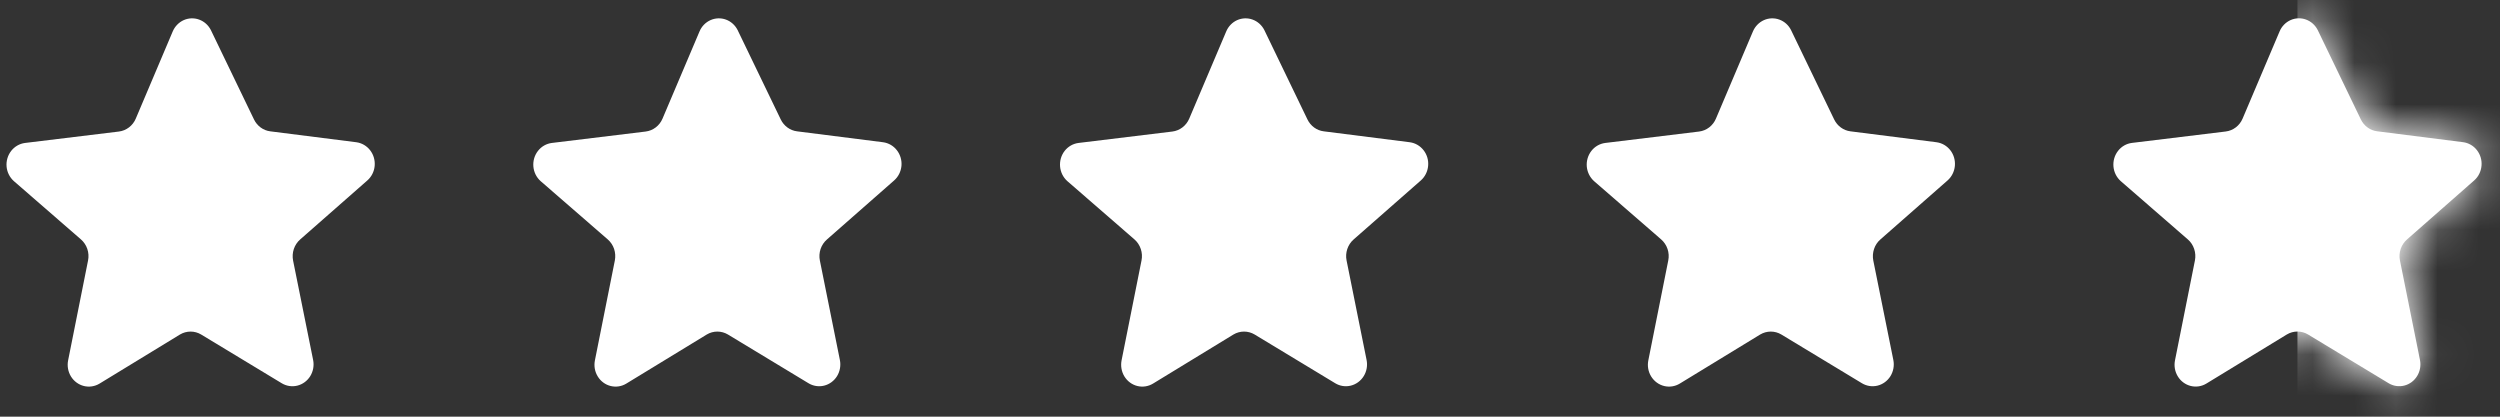 <svg width="60" height="10" viewBox="0 0 60 10" fill="none" xmlns="http://www.w3.org/2000/svg">
<rect x="0" y="0" width="60" height="10" fill="#333333" stroke="none"/>
<path d="M5.06 0.72L6.096 2.867C6.172 3.024 6.318 3.131 6.486 3.152L8.554 3.414H8.554C8.684 3.432 8.802 3.501 8.884 3.607C8.966 3.713 9.004 3.847 8.992 3.982C8.98 4.117 8.917 4.242 8.817 4.33L7.204 5.747C7.134 5.808 7.082 5.887 7.052 5.976C7.022 6.065 7.016 6.161 7.034 6.253L7.515 8.639C7.542 8.772 7.517 8.911 7.447 9.026C7.376 9.141 7.265 9.223 7.137 9.255C7.009 9.287 6.874 9.266 6.76 9.197L4.827 8.028C4.75 7.982 4.663 7.958 4.574 7.958C4.485 7.958 4.397 7.982 4.32 8.028L2.39 9.206H2.39C2.276 9.275 2.141 9.296 2.013 9.264C1.885 9.232 1.774 9.15 1.703 9.035C1.633 8.92 1.608 8.782 1.635 8.648L2.113 6.253C2.132 6.16 2.126 6.065 2.096 5.976C2.066 5.886 2.013 5.807 1.943 5.746L0.333 4.347C0.233 4.258 0.17 4.133 0.158 3.998C0.146 3.863 0.186 3.728 0.268 3.622C0.351 3.516 0.47 3.448 0.6 3.431L2.853 3.157C3.032 3.135 3.187 3.017 3.259 2.846L4.146 0.753V0.753C4.198 0.632 4.292 0.536 4.409 0.483C4.526 0.431 4.659 0.426 4.779 0.47C4.9 0.514 5 0.603 5.06 0.72L5.06 0.72Z" fill="white"/>
<path d="M17.702 0.72L18.738 2.867C18.814 3.024 18.961 3.131 19.129 3.152L21.196 3.414H21.196C21.326 3.432 21.445 3.501 21.526 3.607C21.608 3.713 21.647 3.847 21.635 3.982C21.622 4.117 21.56 4.242 21.46 4.33L19.847 5.747C19.777 5.808 19.724 5.887 19.694 5.976C19.664 6.065 19.658 6.161 19.677 6.253L20.157 8.639C20.184 8.772 20.16 8.911 20.09 9.026C20.019 9.141 19.908 9.223 19.78 9.255C19.652 9.287 19.516 9.266 19.403 9.197L17.47 8.028C17.393 7.982 17.305 7.958 17.216 7.958C17.127 7.958 17.04 7.982 16.963 8.028L15.032 9.206H15.032C14.919 9.275 14.784 9.296 14.655 9.264C14.527 9.232 14.416 9.15 14.346 9.035C14.275 8.92 14.251 8.782 14.278 8.648L14.756 6.253C14.774 6.16 14.768 6.065 14.739 5.976C14.709 5.886 14.656 5.807 14.586 5.746L12.975 4.347C12.875 4.258 12.813 4.133 12.801 3.998C12.789 3.863 12.828 3.728 12.911 3.622C12.993 3.516 13.112 3.448 13.243 3.431L15.495 3.157C15.675 3.135 15.829 3.017 15.901 2.846L16.789 0.753V0.753C16.84 0.632 16.934 0.536 17.052 0.483C17.169 0.431 17.301 0.426 17.422 0.47C17.543 0.514 17.642 0.603 17.702 0.72L17.702 0.72Z" fill="white"/>
<path d="M30.343 0.72L31.379 2.867C31.455 3.024 31.601 3.131 31.77 3.152L33.837 3.414H33.837C33.967 3.432 34.085 3.501 34.167 3.607C34.249 3.713 34.288 3.847 34.275 3.982C34.263 4.117 34.2 4.242 34.101 4.33L32.487 5.747C32.417 5.808 32.365 5.887 32.335 5.976C32.305 6.065 32.299 6.161 32.318 6.253L32.798 8.639C32.825 8.772 32.801 8.911 32.73 9.026C32.66 9.141 32.548 9.223 32.42 9.255C32.292 9.287 32.157 9.266 32.044 9.197L30.111 8.028C30.034 7.982 29.946 7.958 29.857 7.958C29.768 7.958 29.68 7.982 29.603 8.028L27.673 9.206H27.673C27.559 9.275 27.424 9.296 27.296 9.264C27.168 9.232 27.057 9.15 26.986 9.035C26.916 8.92 26.892 8.782 26.918 8.648L27.396 6.253C27.415 6.16 27.409 6.065 27.379 5.976C27.349 5.886 27.297 5.807 27.227 5.746L25.616 4.347C25.516 4.258 25.454 4.133 25.442 3.998C25.43 3.863 25.469 3.728 25.551 3.622C25.634 3.516 25.753 3.448 25.883 3.431L28.136 3.157C28.315 3.135 28.47 3.017 28.542 2.846L29.43 0.753V0.753C29.481 0.632 29.575 0.536 29.692 0.483C29.81 0.431 29.942 0.426 30.062 0.47C30.183 0.514 30.283 0.603 30.343 0.72L30.343 0.72Z" fill="white"/>
<path d="M42.984 0.72L44.02 2.867C44.096 3.024 44.243 3.131 44.411 3.152L46.479 3.414H46.478C46.609 3.432 46.727 3.501 46.809 3.607C46.891 3.713 46.929 3.847 46.917 3.982C46.904 4.117 46.842 4.242 46.742 4.33L45.129 5.747C45.059 5.808 45.006 5.887 44.977 5.976C44.947 6.065 44.941 6.161 44.959 6.253L45.44 8.639C45.467 8.772 45.442 8.911 45.372 9.026C45.301 9.141 45.19 9.223 45.062 9.255C44.934 9.287 44.799 9.266 44.685 9.197L42.752 8.028C42.675 7.982 42.588 7.958 42.499 7.958C42.41 7.958 42.322 7.982 42.245 8.028L40.315 9.206H40.315C40.201 9.275 40.066 9.296 39.938 9.264C39.81 9.232 39.699 9.15 39.628 9.035C39.557 8.92 39.533 8.782 39.56 8.648L40.038 6.253C40.057 6.16 40.051 6.065 40.021 5.976C39.991 5.886 39.938 5.807 39.868 5.746L38.257 4.347C38.158 4.258 38.095 4.133 38.083 3.998C38.071 3.863 38.111 3.728 38.193 3.622C38.275 3.516 38.395 3.448 38.525 3.431L40.778 3.157C40.957 3.135 41.111 3.017 41.183 2.846L42.071 0.753V0.753C42.123 0.632 42.217 0.536 42.334 0.483C42.451 0.431 42.584 0.426 42.704 0.47C42.825 0.514 42.925 0.603 42.984 0.72L42.984 0.72Z" fill="white"/>
<path d="M55.624 0.719L56.66 2.866C56.736 3.023 56.883 3.13 57.051 3.151L59.118 3.413H59.118C59.248 3.431 59.367 3.5 59.448 3.606C59.53 3.712 59.569 3.846 59.556 3.981C59.544 4.116 59.482 4.241 59.382 4.329L57.769 5.746C57.699 5.807 57.646 5.886 57.616 5.975C57.586 6.064 57.58 6.16 57.599 6.252L58.079 8.638C58.106 8.771 58.082 8.91 58.011 9.025C57.941 9.14 57.83 9.222 57.702 9.254C57.574 9.286 57.438 9.265 57.325 9.196L55.392 8.027C55.315 7.981 55.227 7.957 55.138 7.957C55.049 7.957 54.962 7.981 54.885 8.027L52.954 9.205H52.954C52.841 9.274 52.706 9.295 52.577 9.263C52.449 9.231 52.338 9.149 52.268 9.034C52.197 8.919 52.173 8.781 52.2 8.647L52.678 6.252C52.696 6.159 52.69 6.064 52.66 5.975C52.63 5.885 52.578 5.806 52.508 5.746L50.897 4.346C50.797 4.257 50.735 4.132 50.723 3.997C50.711 3.862 50.75 3.727 50.833 3.621C50.915 3.515 51.034 3.447 51.165 3.43L53.417 3.156C53.597 3.134 53.751 3.016 53.823 2.845L54.711 0.752V0.752C54.762 0.631 54.856 0.535 54.974 0.482C55.091 0.43 55.223 0.425 55.344 0.469C55.464 0.513 55.564 0.602 55.624 0.719L55.624 0.719Z" fill="white"/>
<mask id="mask0_1311_70554" style="mask-type:alpha" maskUnits="userSpaceOnUse" x="50" y="0" width="10" height="10">
<path d="M55.624 0.719L56.66 2.866C56.736 3.023 56.883 3.13 57.051 3.151L59.118 3.413H59.118C59.248 3.431 59.367 3.5 59.448 3.606C59.53 3.712 59.569 3.846 59.556 3.981C59.544 4.116 59.482 4.241 59.382 4.329L57.769 5.746C57.699 5.807 57.646 5.886 57.616 5.975C57.586 6.064 57.58 6.16 57.599 6.252L58.079 8.638C58.106 8.771 58.082 8.91 58.011 9.025C57.941 9.14 57.83 9.222 57.702 9.254C57.574 9.286 57.438 9.265 57.325 9.196L55.392 8.027C55.315 7.981 55.227 7.957 55.138 7.957C55.049 7.957 54.962 7.981 54.885 8.027L52.954 9.205H52.954C52.841 9.274 52.706 9.295 52.577 9.263C52.449 9.231 52.338 9.149 52.268 9.034C52.197 8.919 52.173 8.781 52.2 8.647L52.678 6.252C52.696 6.159 52.69 6.064 52.66 5.975C52.63 5.885 52.578 5.806 52.508 5.746L50.897 4.346C50.797 4.257 50.735 4.132 50.723 3.997C50.711 3.862 50.75 3.727 50.833 3.621C50.915 3.515 51.034 3.447 51.165 3.43L53.417 3.156C53.597 3.134 53.751 3.016 53.823 2.845L54.711 0.752V0.752C54.762 0.631 54.856 0.535 54.974 0.482C55.091 0.43 55.223 0.425 55.344 0.469C55.464 0.513 55.564 0.602 55.624 0.719L55.624 0.719Z" fill="#FFCC00"/>
</mask>
<g mask="url(#mask0_1311_70554)">
<rect x="55.139" y="-0.543" width="7.611" height="13.257" fill="white"/>
</g>
</svg>
